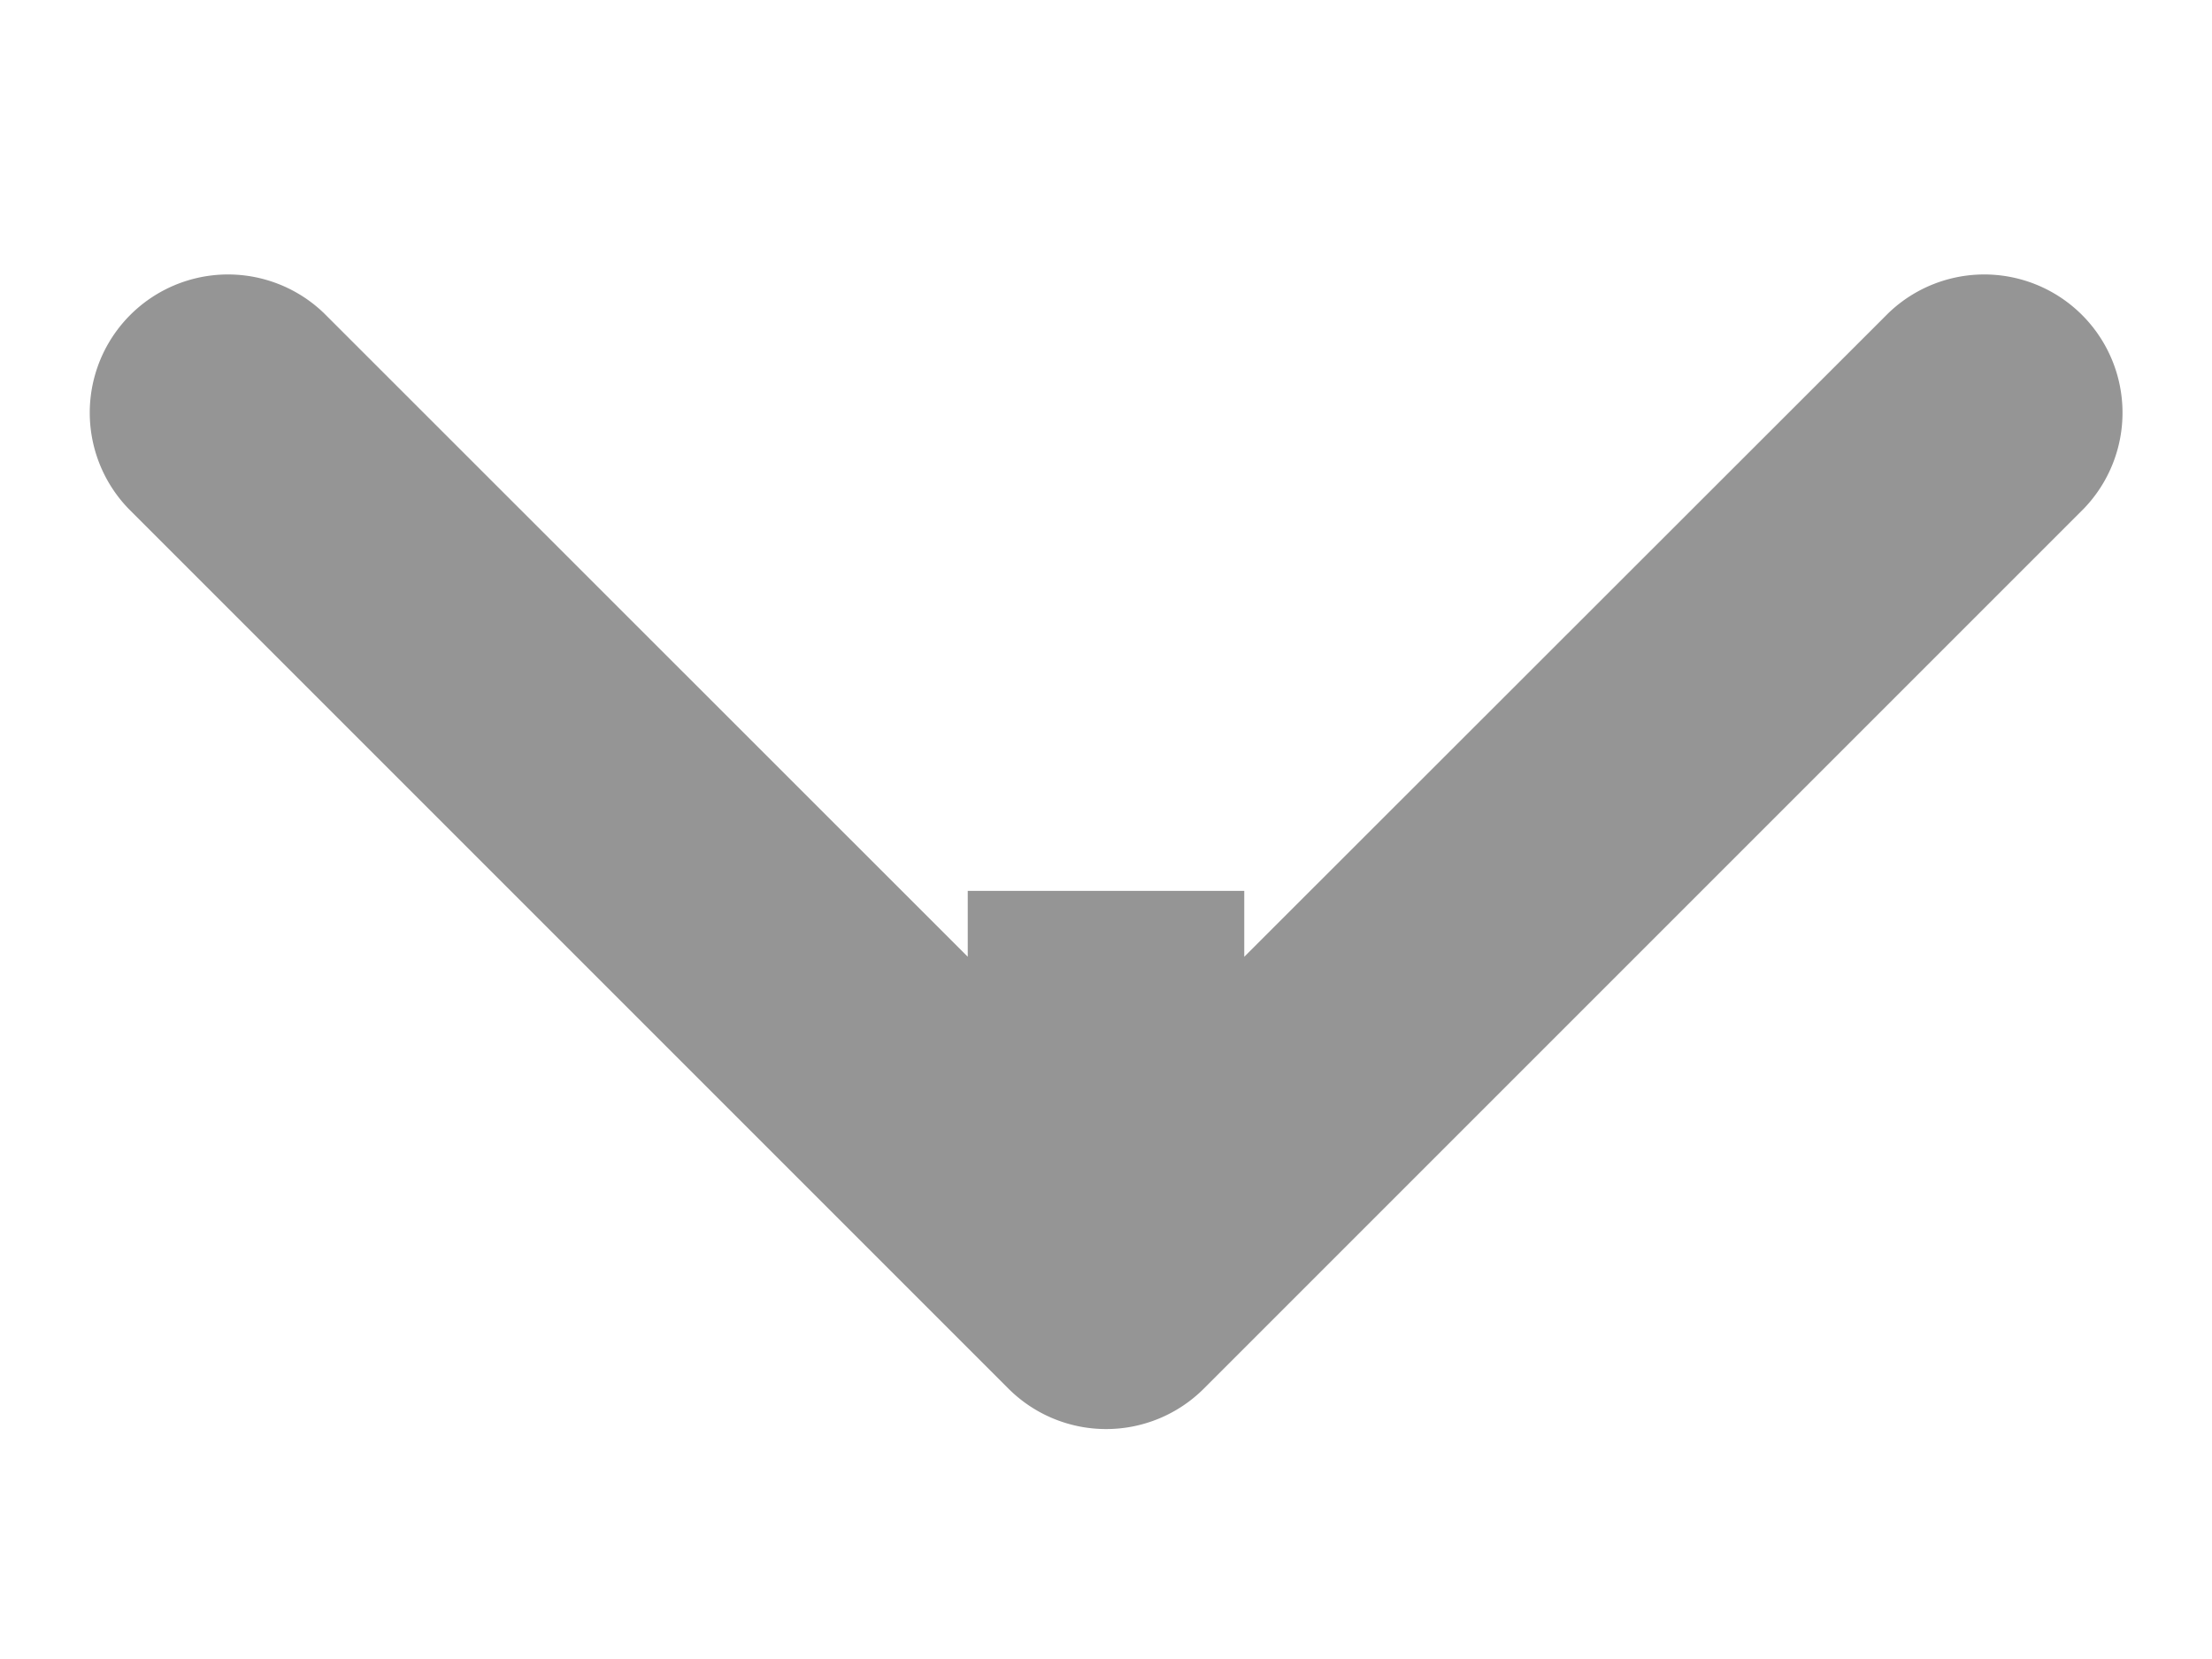 <svg width="8" height="6" fill="none" xmlns="http://www.w3.org/2000/svg"><path d="M3.647 5.022a.5.5 0 00.707 0L7.536 1.84a.5.5 0 00-.707-.707L4 3.96 1.172 1.133a.5.5 0 00-.707.707l3.182 3.182zm-.147-1.8v1.446h1V3.222h-1z" fill="#959595"/></svg>